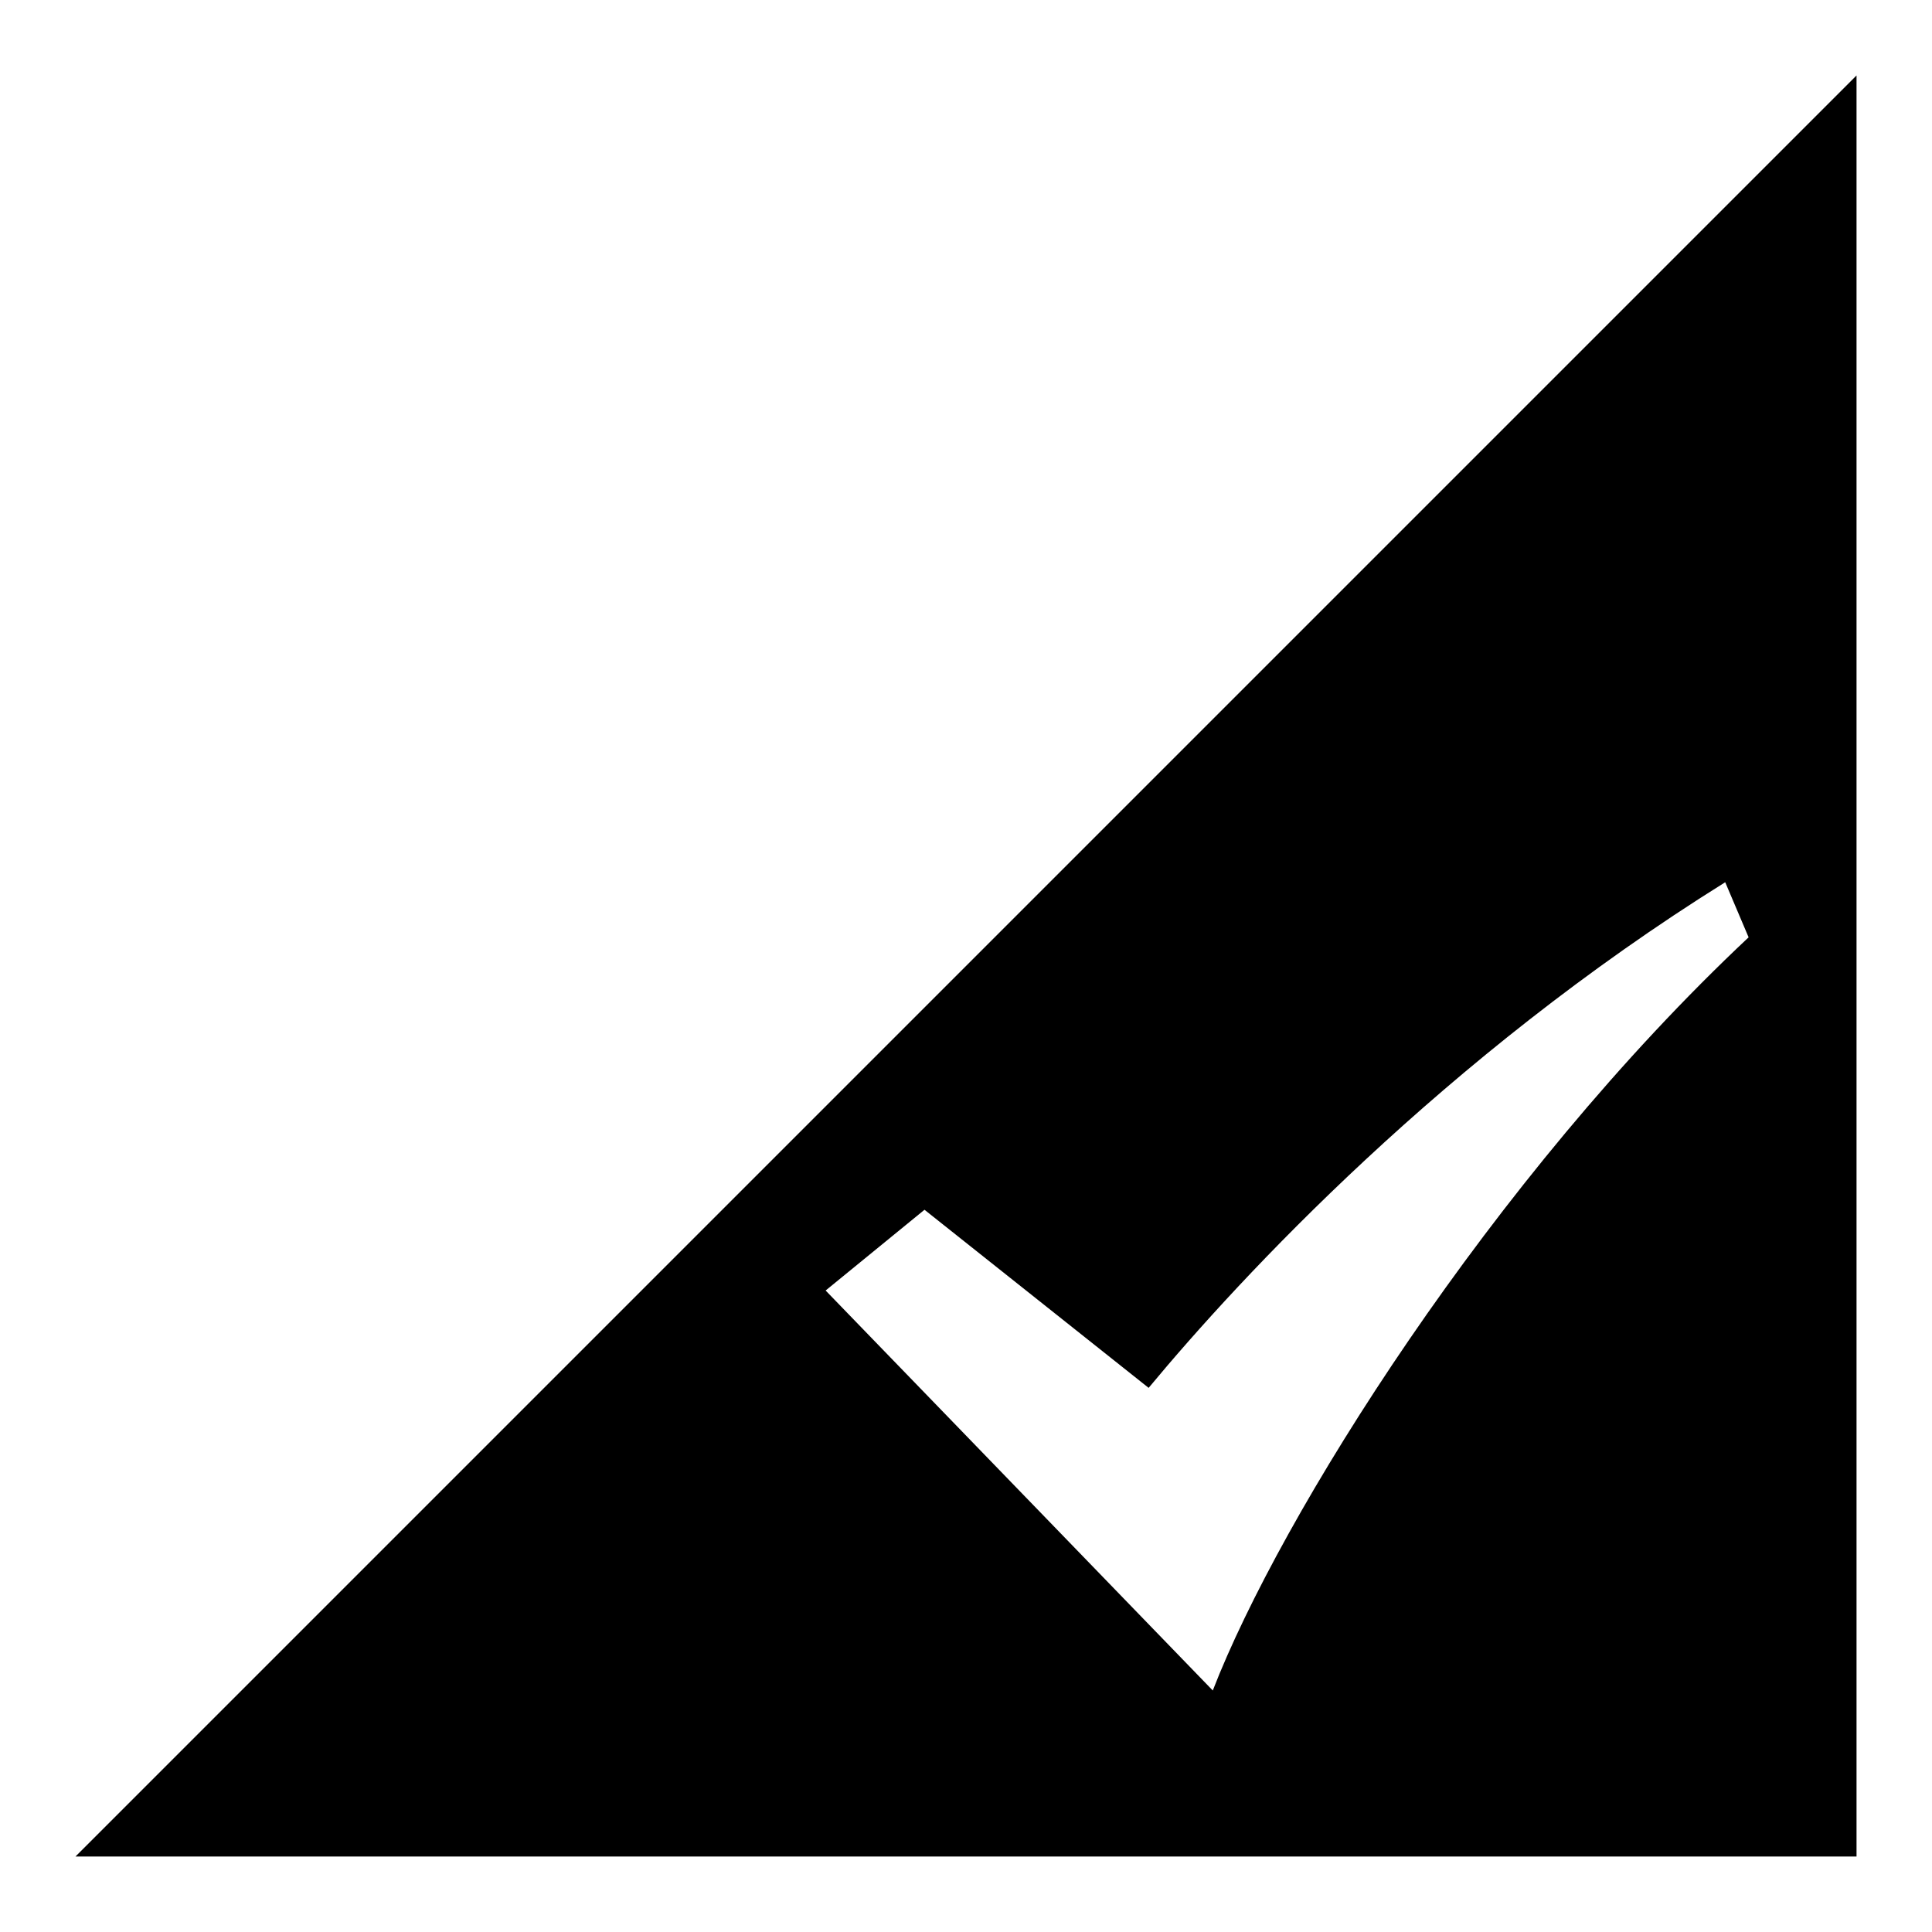 <?xml version="1.0" encoding="utf-8"?>
<!-- Svg Vector Icons : http://www.onlinewebfonts.com/icon -->
<!DOCTYPE svg PUBLIC "-//W3C//DTD SVG 1.1//EN" "http://www.w3.org/Graphics/SVG/1.1/DTD/svg11.dtd">
<svg version="1.1" xmlns="http://www.w3.org/2000/svg" xmlns:xlink="http://www.w3.org/1999/xlink" x="0px" y="0px" viewBox="0 0 256 256" enable-background="new 0 0 256 256" xml:space="preserve">
<g><g><path fill="#000000" d="M10,246h236V10L10,246z M160.7,224l-51.3-53l13.1-10.7l29.7,23.6c12.2-14.7,39.2-43.8,76.4-67l3.1,7.3C197.6,156.2,169.6,201,160.7,224z"/></g></g>
</svg>